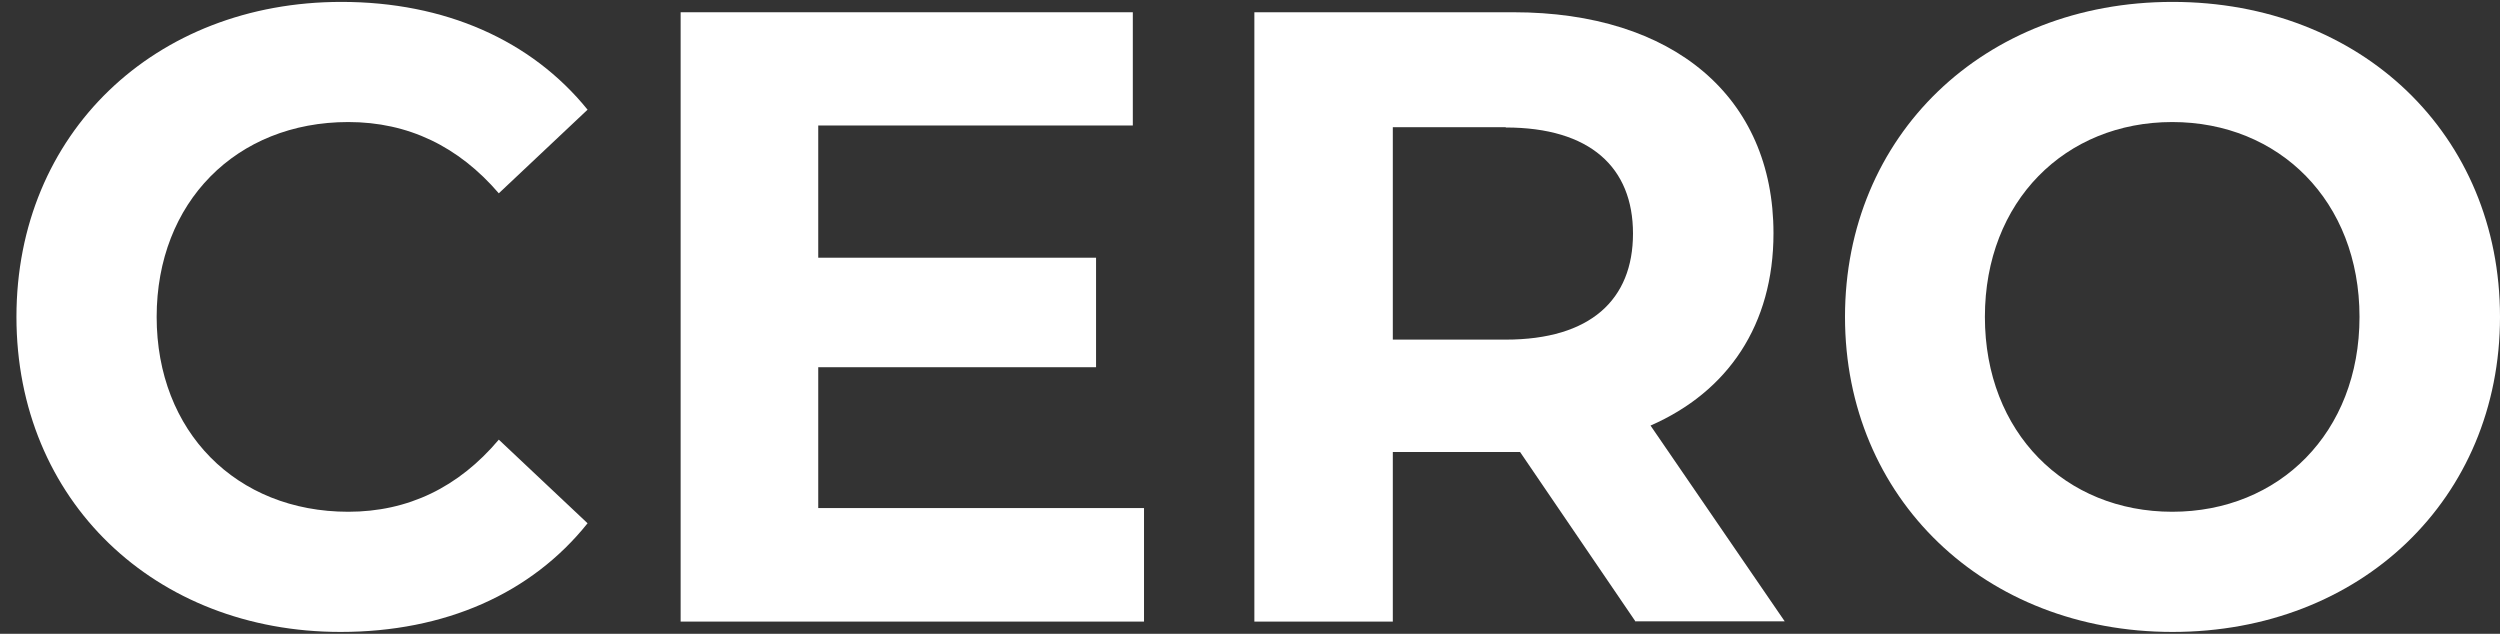 <svg width="71" height="18" viewBox="0 0 71 18" fill="none" xmlns="http://www.w3.org/2000/svg">
<rect x="0" y="0" width="71" height="18" fill="#333333" stroke="none"/>
<path d="M0.467 9C0.467 3.784 4.4 0.054 9.695 0.054C12.632 0.054 15.088 1.14 16.687 3.115L14.166 5.49C13.024 4.16 11.596 3.466 9.891 3.466C6.709 3.466 4.449 5.743 4.449 9C4.449 12.257 6.709 14.534 9.891 14.534C11.588 14.534 13.024 13.841 14.166 12.486L16.687 14.861C15.088 16.861 12.632 17.947 9.671 17.947C4.4 17.947 0.467 14.216 0.467 9Z" fill="white"/>
<path d="M32.49 14.437V17.653H19.33V0.348H32.172V3.564H23.238V7.319H31.128V10.429H23.238V14.429H32.49V14.437Z" fill="white"/>
<path d="M46.45 17.653L43.17 12.837H39.556V17.653H35.624V0.348H42.983C47.519 0.348 50.367 2.748 50.367 6.625C50.367 9.221 49.078 11.123 46.875 12.086L50.685 17.645H46.459L46.45 17.653ZM42.763 3.613H39.556V9.645H42.763C45.169 9.645 46.377 8.511 46.377 6.633C46.377 4.756 45.161 3.621 42.763 3.621V3.613Z" fill="white"/>
<path d="M52.398 9C52.398 3.858 56.331 0.054 61.699 0.054C67.067 0.054 71 3.833 71 9C71 14.167 67.043 17.947 61.699 17.947C56.355 17.947 52.398 14.143 52.398 9ZM67.01 9C67.01 5.711 64.726 3.466 61.691 3.466C58.656 3.466 56.371 5.711 56.371 9C56.371 12.29 58.656 14.534 61.691 14.534C64.726 14.534 67.01 12.29 67.01 9Z" fill="white"/>
</svg>
